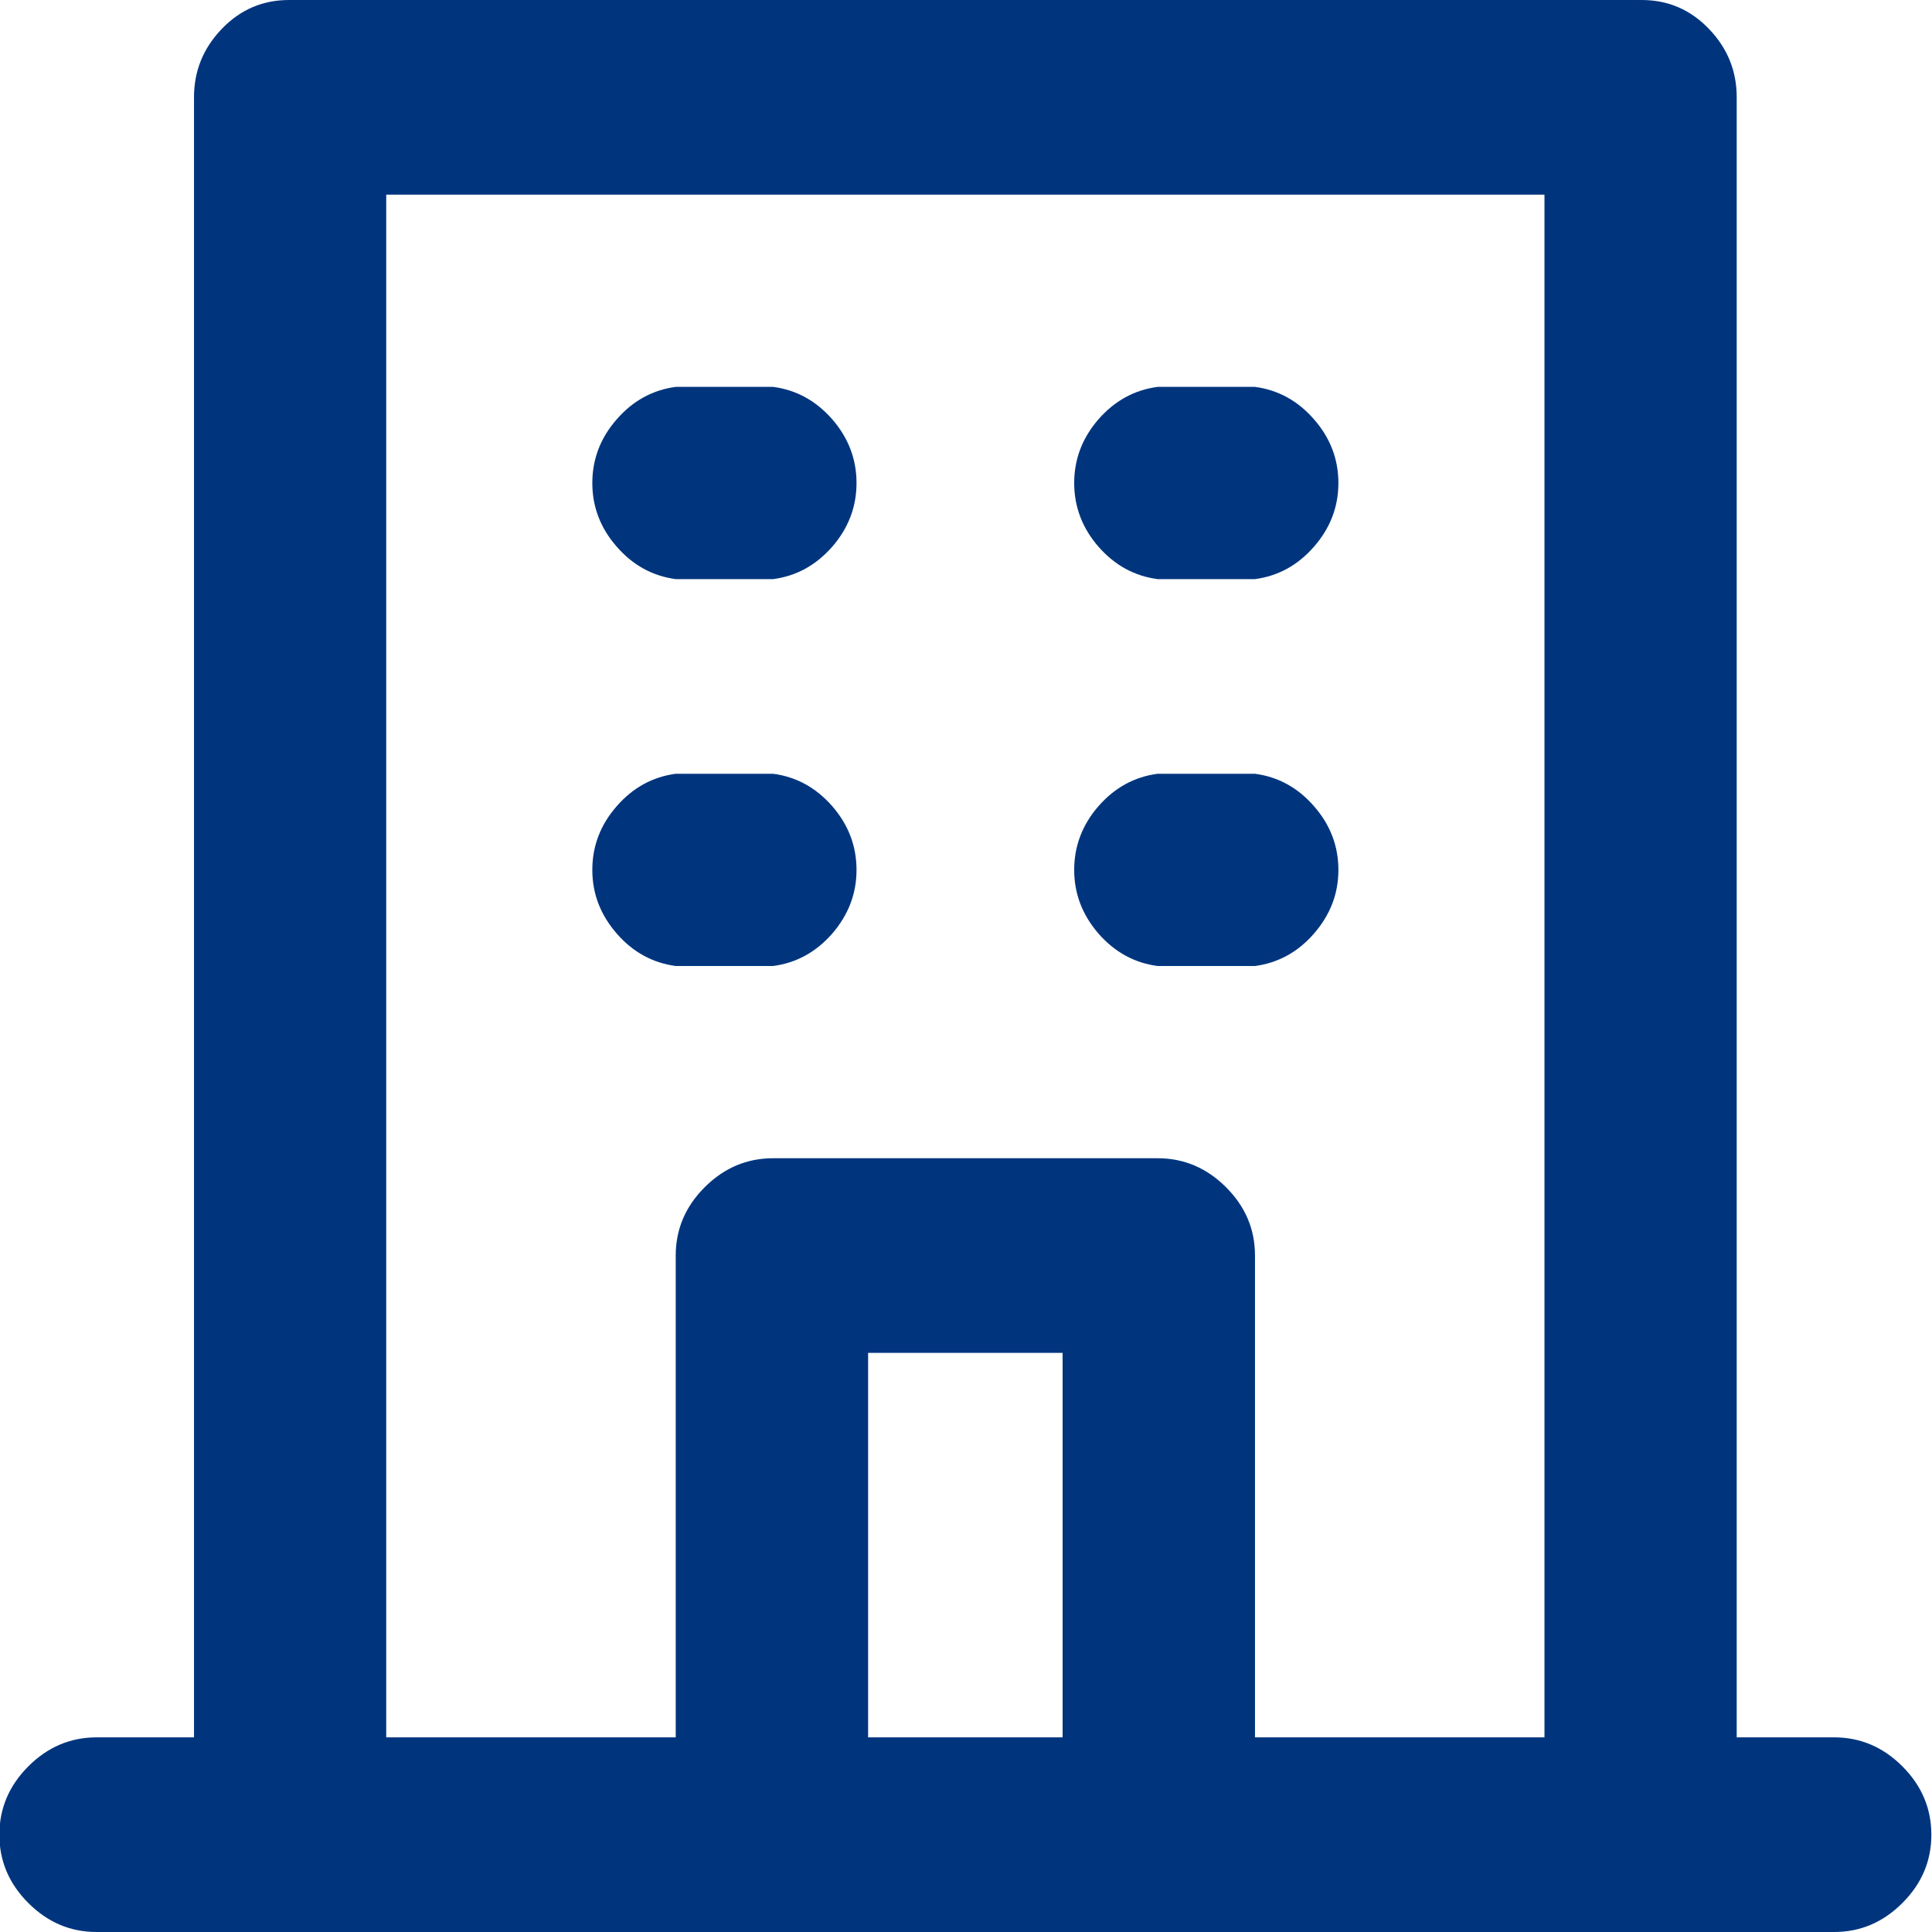<?xml version="1.0" encoding="UTF-8"?>
<svg width="12px" height="12px" viewBox="0 0 12 12" version="1.1" xmlns="http://www.w3.org/2000/svg" xmlns:xlink="http://www.w3.org/1999/xlink">
    <!-- Generator: Sketch 62 (91390) - https://sketch.com -->
    <title>holding-icon</title>
    <desc>Created with Sketch.</desc>
    <g id="Page-1" stroke="none" stroke-width="1" fill="none" fill-rule="evenodd">
        <g id="Genel-Bilgiler" transform="translate(-1205, -22)" fill="#00357E" fill-rule="nonzero">
            <g id="Group">
                <g id="Group-5" transform="translate(1147, 21)">
                    <g id="Group-2" transform="translate(58, 0)">
                        <g id="Group-3" transform="translate(-0.004, 0)">
                            <path d="M11.396,13 C11.559,13 11.7,12.94 11.82,12.82 C11.94,12.7 12,12.559 12,12.396 C12,12.233 11.94,12.091 11.82,11.971 C11.7,11.851 11.559,11.791 11.396,11.791 L10.791,11.791 L10.791,1.604 C10.791,1.441 10.734,1.3 10.619,1.18 C10.504,1.06 10.365,1 10.201,1 L1.799,1 C1.635,1 1.496,1.06 1.381,1.18 C1.266,1.3 1.209,1.441 1.209,1.604 L1.209,11.791 L0.604,11.791 C0.441,11.791 0.3,11.851 0.18,11.971 C0.06,12.091 -1.13686838e-13,12.233 -1.13686838e-13,12.396 C-1.13686838e-13,12.559 0.06,12.7 0.18,12.82 C0.3,12.94 0.441,13 0.604,13 L11.396,13 Z M4.201,11.791 L2.403,11.791 L2.403,2.209 L9.597,2.209 L9.597,11.791 L7.799,11.791 L7.799,8.799 C7.799,8.635 7.739,8.494 7.619,8.374 C7.499,8.254 7.357,8.194 7.194,8.194 L4.806,8.194 C4.643,8.194 4.501,8.254 4.381,8.374 C4.261,8.494 4.201,8.635 4.201,8.799 L4.201,11.791 Z M7.799,4.597 C7.942,4.578 8.065,4.511 8.165,4.396 C8.266,4.281 8.317,4.149 8.317,4 C8.317,3.851 8.266,3.719 8.165,3.604 C8.065,3.489 7.942,3.422 7.799,3.403 L7.194,3.403 C7.05,3.422 6.928,3.489 6.827,3.604 C6.727,3.719 6.676,3.851 6.676,4 C6.676,4.149 6.727,4.281 6.827,4.396 C6.928,4.511 7.05,4.578 7.194,4.597 L7.799,4.597 Z M4.806,4.597 C4.95,4.578 5.072,4.511 5.173,4.396 C5.273,4.281 5.324,4.149 5.324,4 C5.324,3.851 5.273,3.719 5.173,3.604 C5.072,3.489 4.95,3.422 4.806,3.403 L4.201,3.403 C4.058,3.422 3.935,3.489 3.835,3.604 C3.734,3.719 3.683,3.851 3.683,4 C3.683,4.149 3.734,4.281 3.835,4.396 C3.935,4.511 4.058,4.578 4.201,4.597 L4.806,4.597 Z M7.799,7 C7.942,6.981 8.065,6.914 8.165,6.799 C8.266,6.683 8.317,6.552 8.317,6.403 C8.317,6.254 8.266,6.122 8.165,6.007 C8.065,5.892 7.942,5.825 7.799,5.806 L7.194,5.806 C7.05,5.825 6.928,5.892 6.827,6.007 C6.727,6.122 6.676,6.254 6.676,6.403 C6.676,6.552 6.727,6.683 6.827,6.799 C6.928,6.914 7.05,6.981 7.194,7 L7.799,7 Z M4.806,7 C4.95,6.981 5.072,6.914 5.173,6.799 C5.273,6.683 5.324,6.552 5.324,6.403 C5.324,6.254 5.273,6.122 5.173,6.007 C5.072,5.892 4.95,5.825 4.806,5.806 L4.201,5.806 C4.058,5.825 3.935,5.892 3.835,6.007 C3.734,6.122 3.683,6.254 3.683,6.403 C3.683,6.552 3.734,6.683 3.835,6.799 C3.935,6.914 4.058,6.981 4.201,7 L4.806,7 Z M6.604,11.791 L5.396,11.791 L5.396,9.403 L6.604,9.403 L6.604,11.791 Z" id="holding-icon"></path>
                        </g>
                    </g>
                </g>
            </g>
        </g>
    </g>
</svg>